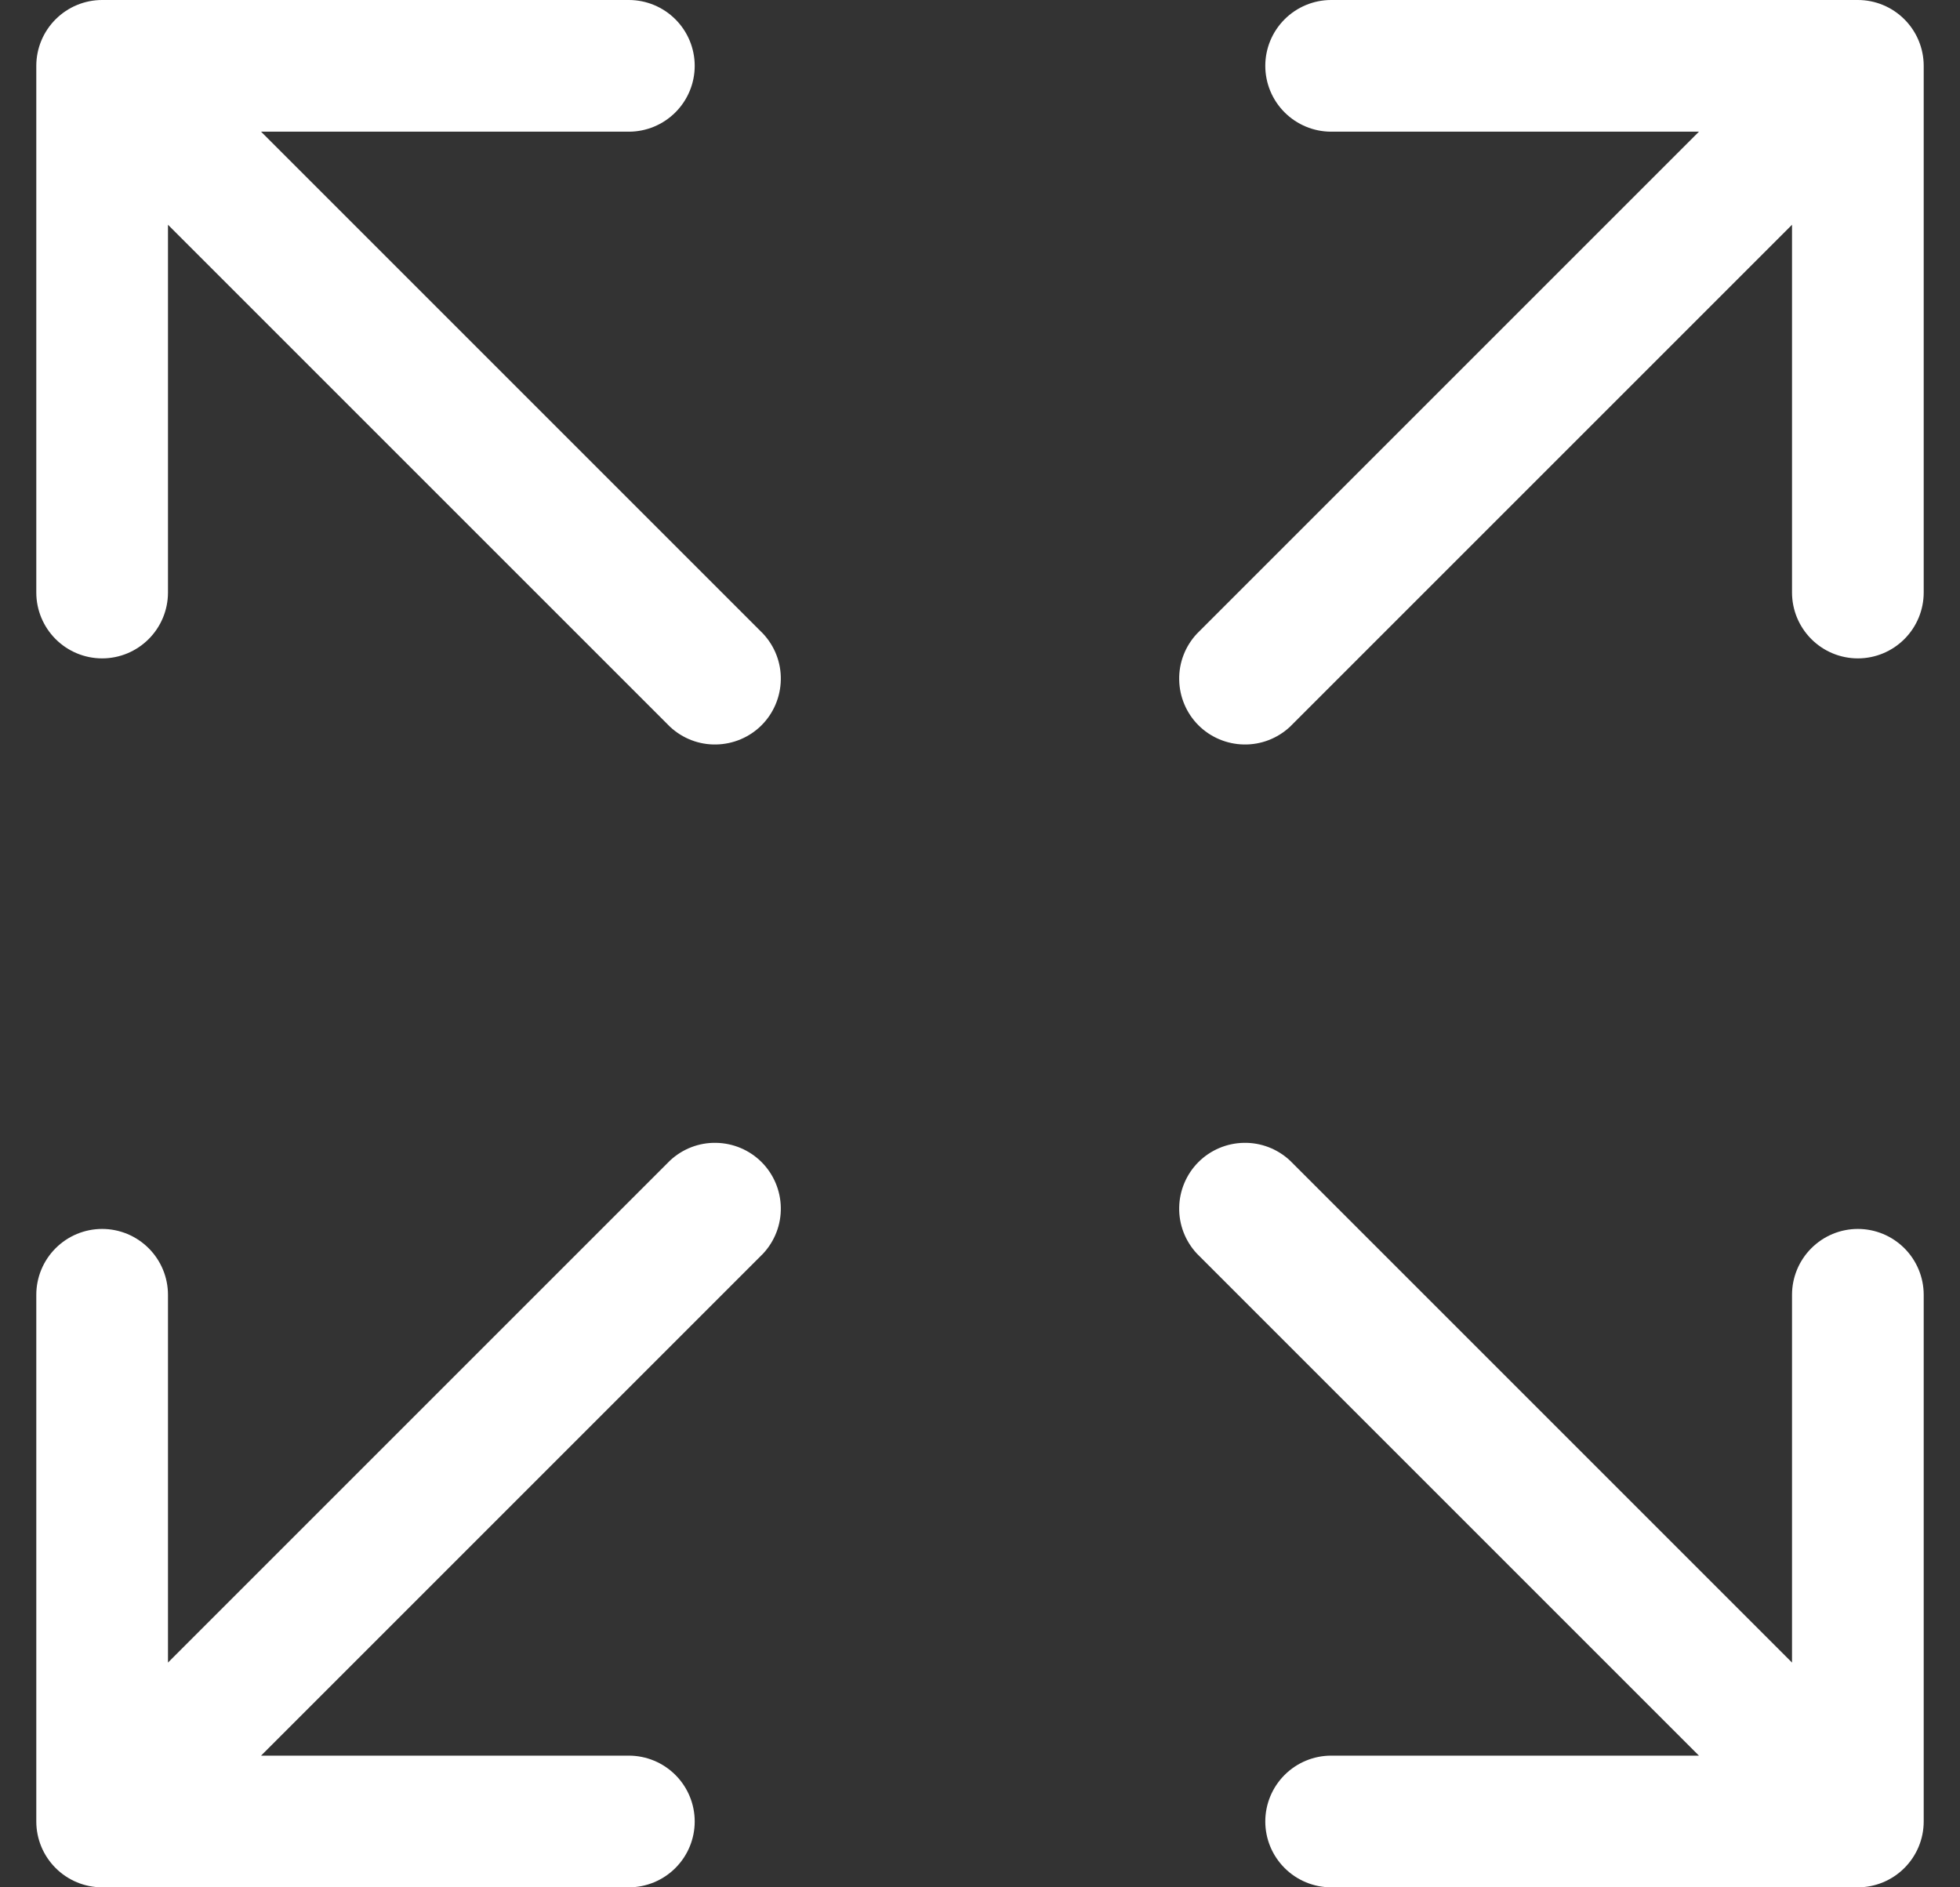 <svg width="27" height="26" viewBox="0 0 27 26" fill="none" xmlns="http://www.w3.org/2000/svg">
<rect x="0" y="0" width="27" height="26" fill="#333333" stroke="none"/>
<path d="M26.5 0.907V8.163C26.5 8.403 26.404 8.634 26.234 8.804C26.064 8.974 25.834 9.07 25.593 9.07C25.352 9.07 25.122 8.974 24.952 8.804C24.782 8.634 24.686 8.403 24.686 8.163V3.096L17.769 10.013C17.597 10.173 17.369 10.261 17.134 10.256C16.9 10.252 16.675 10.157 16.509 9.991C16.343 9.825 16.248 9.6 16.244 9.365C16.239 9.13 16.327 8.903 16.487 8.731L23.404 1.814H18.337C18.097 1.814 17.866 1.718 17.696 1.548C17.526 1.378 17.43 1.148 17.43 0.907C17.43 0.666 17.526 0.436 17.696 0.266C17.866 0.096 18.097 0 18.337 0H25.593C25.834 0 26.064 0.096 26.234 0.266C26.404 0.436 26.5 0.666 26.5 0.907ZM9.231 15.987L2.314 22.904V17.837C2.314 17.597 2.218 17.366 2.048 17.196C1.878 17.026 1.648 16.93 1.407 16.93C1.166 16.93 0.936 17.026 0.766 17.196C0.596 17.366 0.5 17.597 0.5 17.837V25.093C0.5 25.334 0.596 25.564 0.766 25.734C0.936 25.904 1.166 26 1.407 26H8.663C8.903 26 9.134 25.904 9.304 25.734C9.474 25.564 9.57 25.334 9.57 25.093C9.57 24.852 9.474 24.622 9.304 24.452C9.134 24.282 8.903 24.186 8.663 24.186H3.596L10.513 17.269C10.673 17.097 10.761 16.869 10.756 16.634C10.752 16.4 10.657 16.175 10.491 16.009C10.325 15.843 10.1 15.748 9.865 15.744C9.63 15.739 9.403 15.827 9.231 15.987ZM25.593 16.93C25.352 16.93 25.122 17.026 24.952 17.196C24.782 17.366 24.686 17.597 24.686 17.837V22.904L17.769 15.987C17.597 15.827 17.369 15.739 17.134 15.744C16.9 15.748 16.675 15.843 16.509 16.009C16.343 16.175 16.248 16.4 16.244 16.634C16.239 16.869 16.327 17.097 16.487 17.269L23.404 24.186H18.337C18.097 24.186 17.866 24.282 17.696 24.452C17.526 24.622 17.43 24.852 17.43 25.093C17.43 25.334 17.526 25.564 17.696 25.734C17.866 25.904 18.097 26 18.337 26H25.593C25.834 26 26.064 25.904 26.234 25.734C26.404 25.564 26.5 25.334 26.5 25.093V17.837C26.5 17.597 26.404 17.366 26.234 17.196C26.064 17.026 25.834 16.93 25.593 16.93ZM3.596 1.814H8.663C8.903 1.814 9.134 1.718 9.304 1.548C9.474 1.378 9.57 1.148 9.57 0.907C9.57 0.666 9.474 0.436 9.304 0.266C9.134 0.096 8.903 0 8.663 0H1.407C1.166 0 0.936 0.096 0.766 0.266C0.596 0.436 0.5 0.666 0.5 0.907V8.163C0.5 8.403 0.596 8.634 0.766 8.804C0.936 8.974 1.166 9.07 1.407 9.07C1.648 9.07 1.878 8.974 2.048 8.804C2.218 8.634 2.314 8.403 2.314 8.163V3.096L9.231 10.013C9.403 10.173 9.63 10.261 9.865 10.256C10.1 10.252 10.325 10.157 10.491 9.991C10.657 9.825 10.752 9.6 10.756 9.365C10.761 9.13 10.673 8.903 10.513 8.731L3.596 1.814Z" fill="white"/>
</svg>
